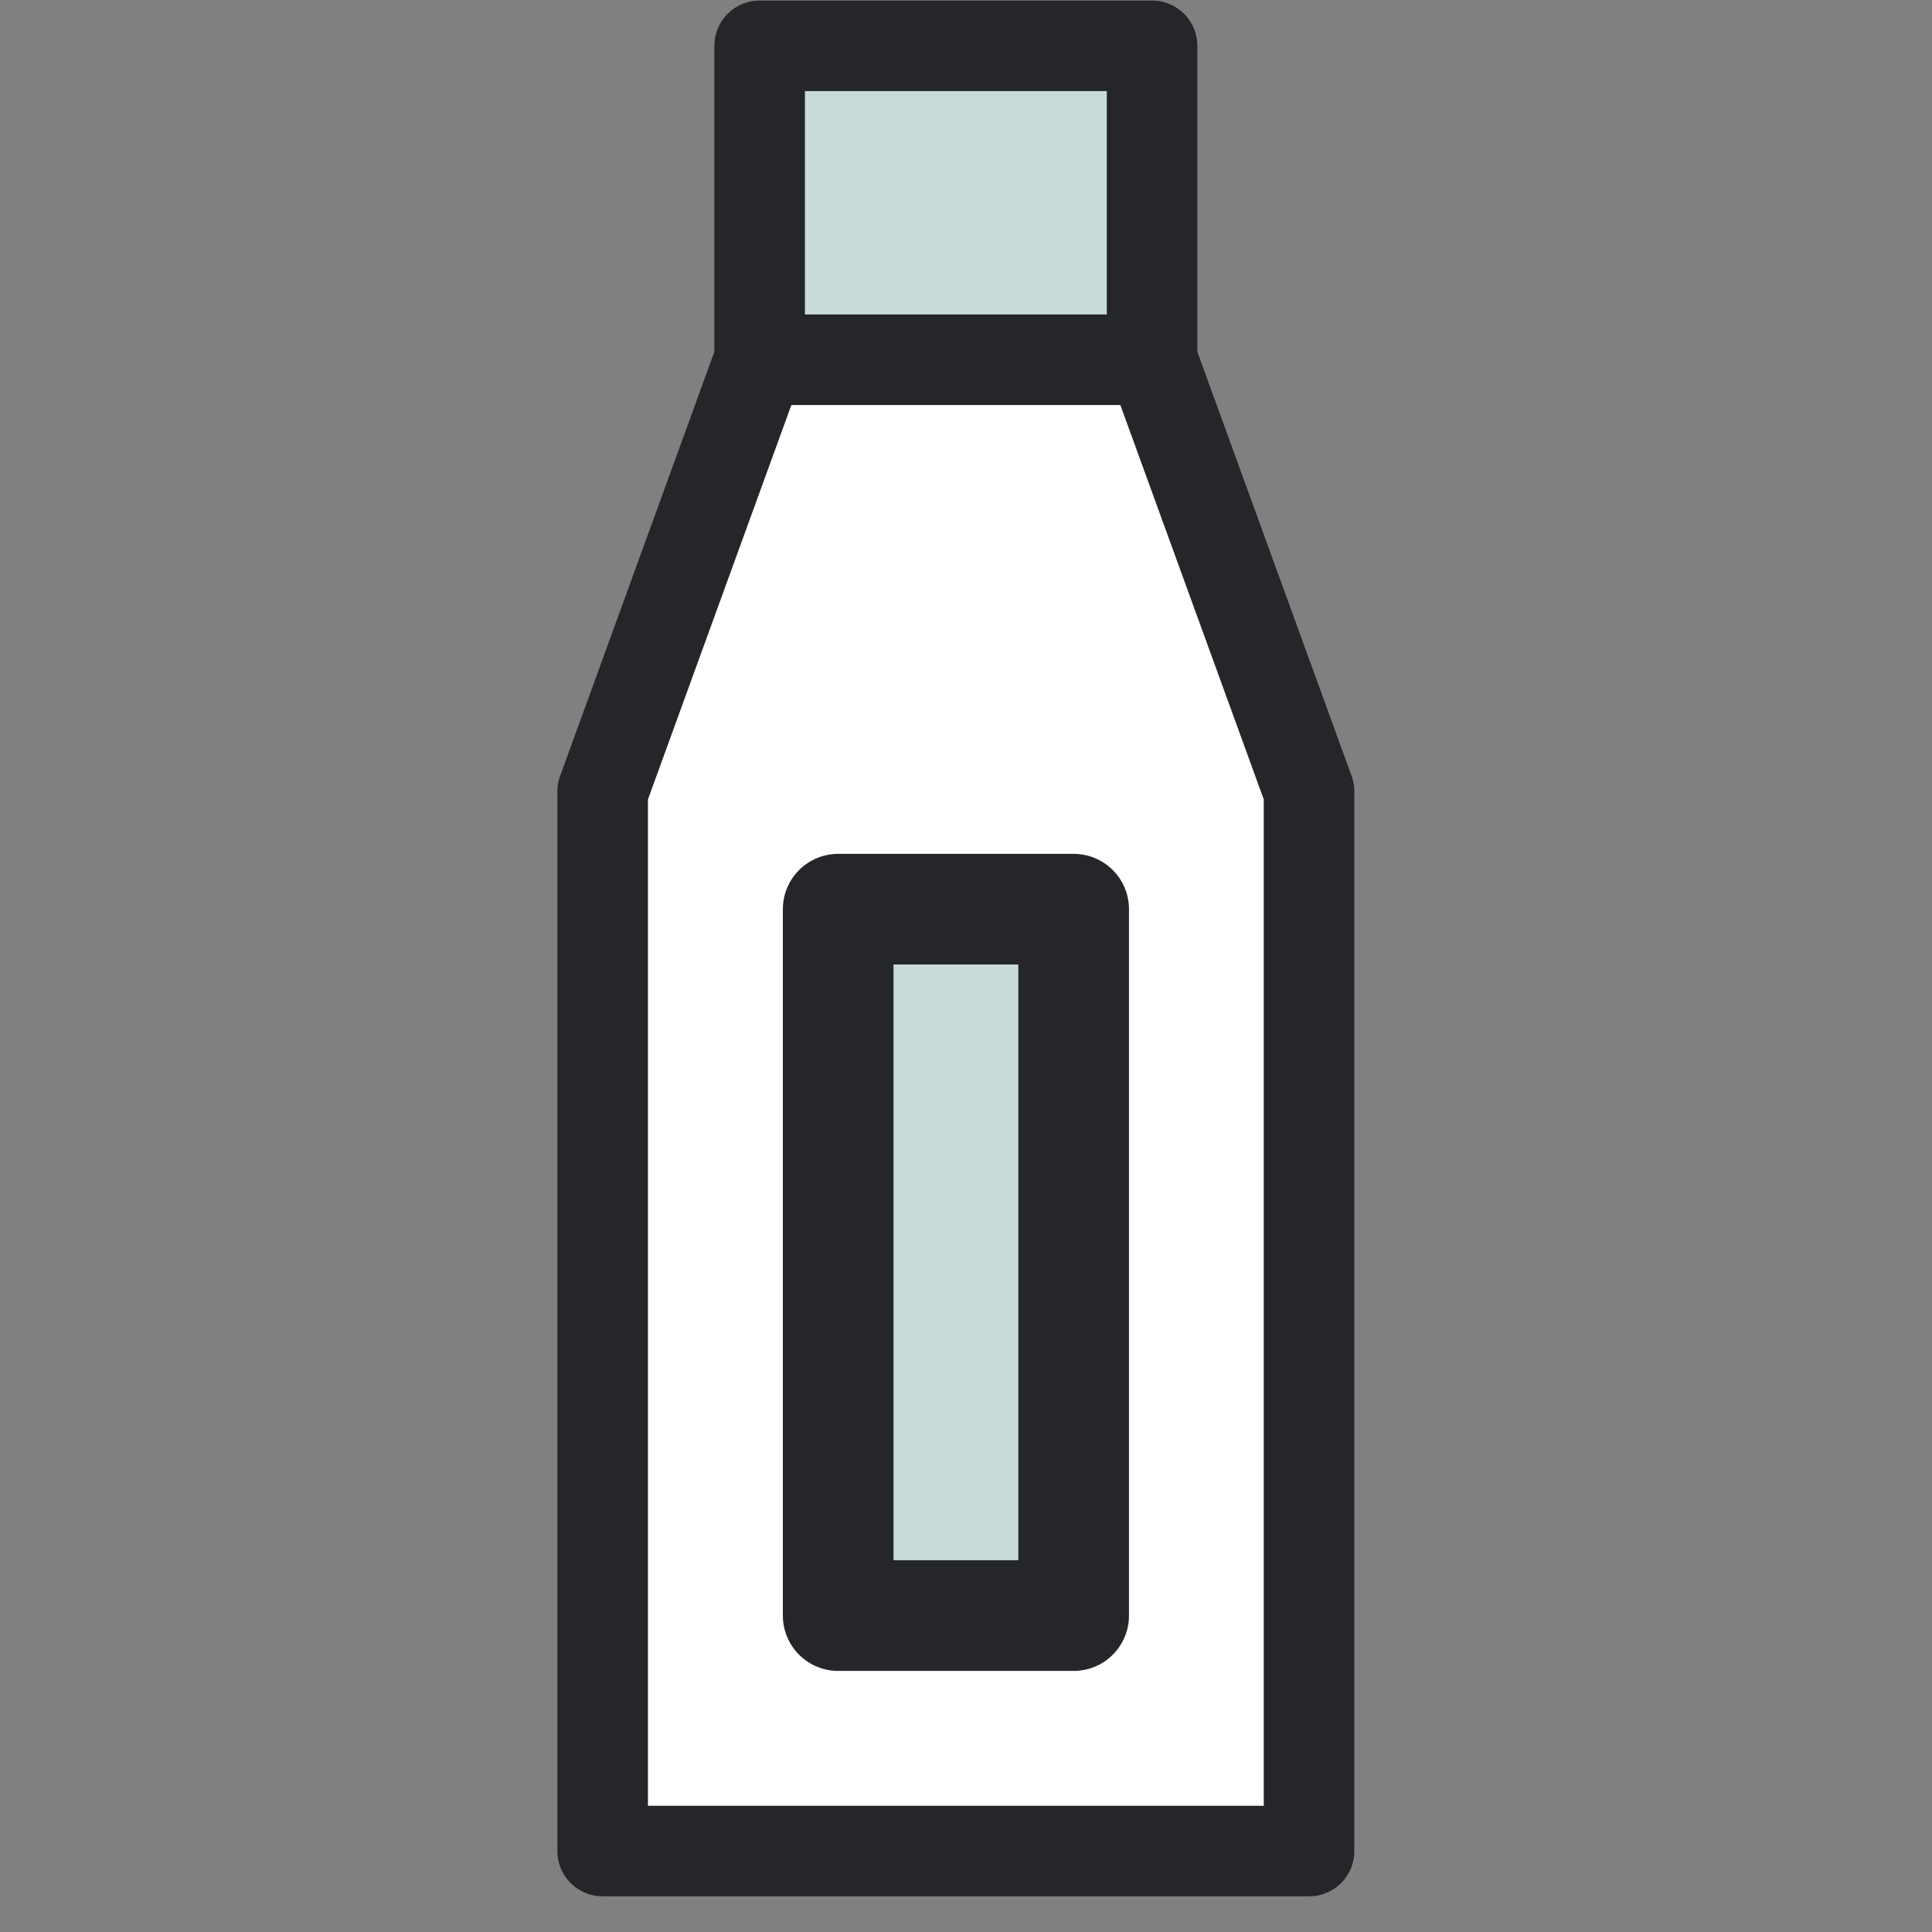 <svg width="32" height="32" viewBox="0 0 32 32" fill="none" xmlns="http://www.w3.org/2000/svg">
<rect x="0" y="0" width="32" height="32" fill="#808080" stroke="none"/>
<g id="Group">
<g id="Duotone_1_">
<path id="Vector" d="M19.082 5.959V0.759H12.582V5.959L9.982 13.109V30.659H21.682V13.109L19.082 5.959Z" fill="white"/>
<path id="Vector_2" d="M13.882 15.059H17.782V26.759H13.882V15.059ZM12.582 0.759H19.082V5.959H12.582V0.759Z" fill="#C9DBD9"/>
<path id="Vector_3" d="M12.582 5.959H19.082M19.082 5.959V0.759H12.582V5.959L9.982 13.109V30.659H21.682V13.109L19.082 5.959Z" stroke="#242629" stroke-width="1.5" stroke-miterlimit="10" stroke-linecap="round" stroke-linejoin="round"/>
<path id="Vector_4" d="M13.883 15.059H17.783V26.759H13.883V15.059Z" stroke="#242629" stroke-width="1.833" stroke-miterlimit="10" stroke-linecap="round" stroke-linejoin="round"/>
</g>
</g>
</svg>
